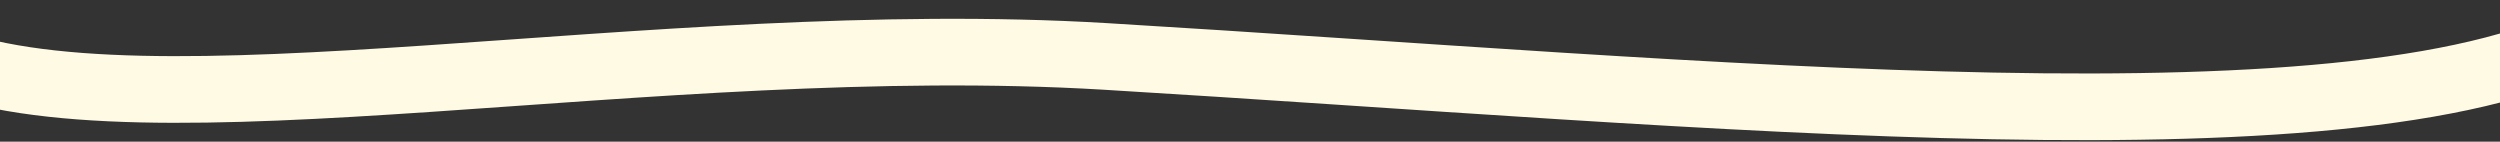 <?xml version="1.0" encoding="UTF-8"?> <svg xmlns="http://www.w3.org/2000/svg" width="1200" height="68" viewBox="0 0 1200 68" fill="none"><rect x="0" y="0" width="1200" height="68" fill="#333333" stroke="none"/> <path d="M-32 27.08C68 68.58 313.5 14.08 530.5 27.08C820.78 44.47 1137.5 77.42 1247.5 14" stroke="#FFFAE4" stroke-width="32"></path> </svg> 